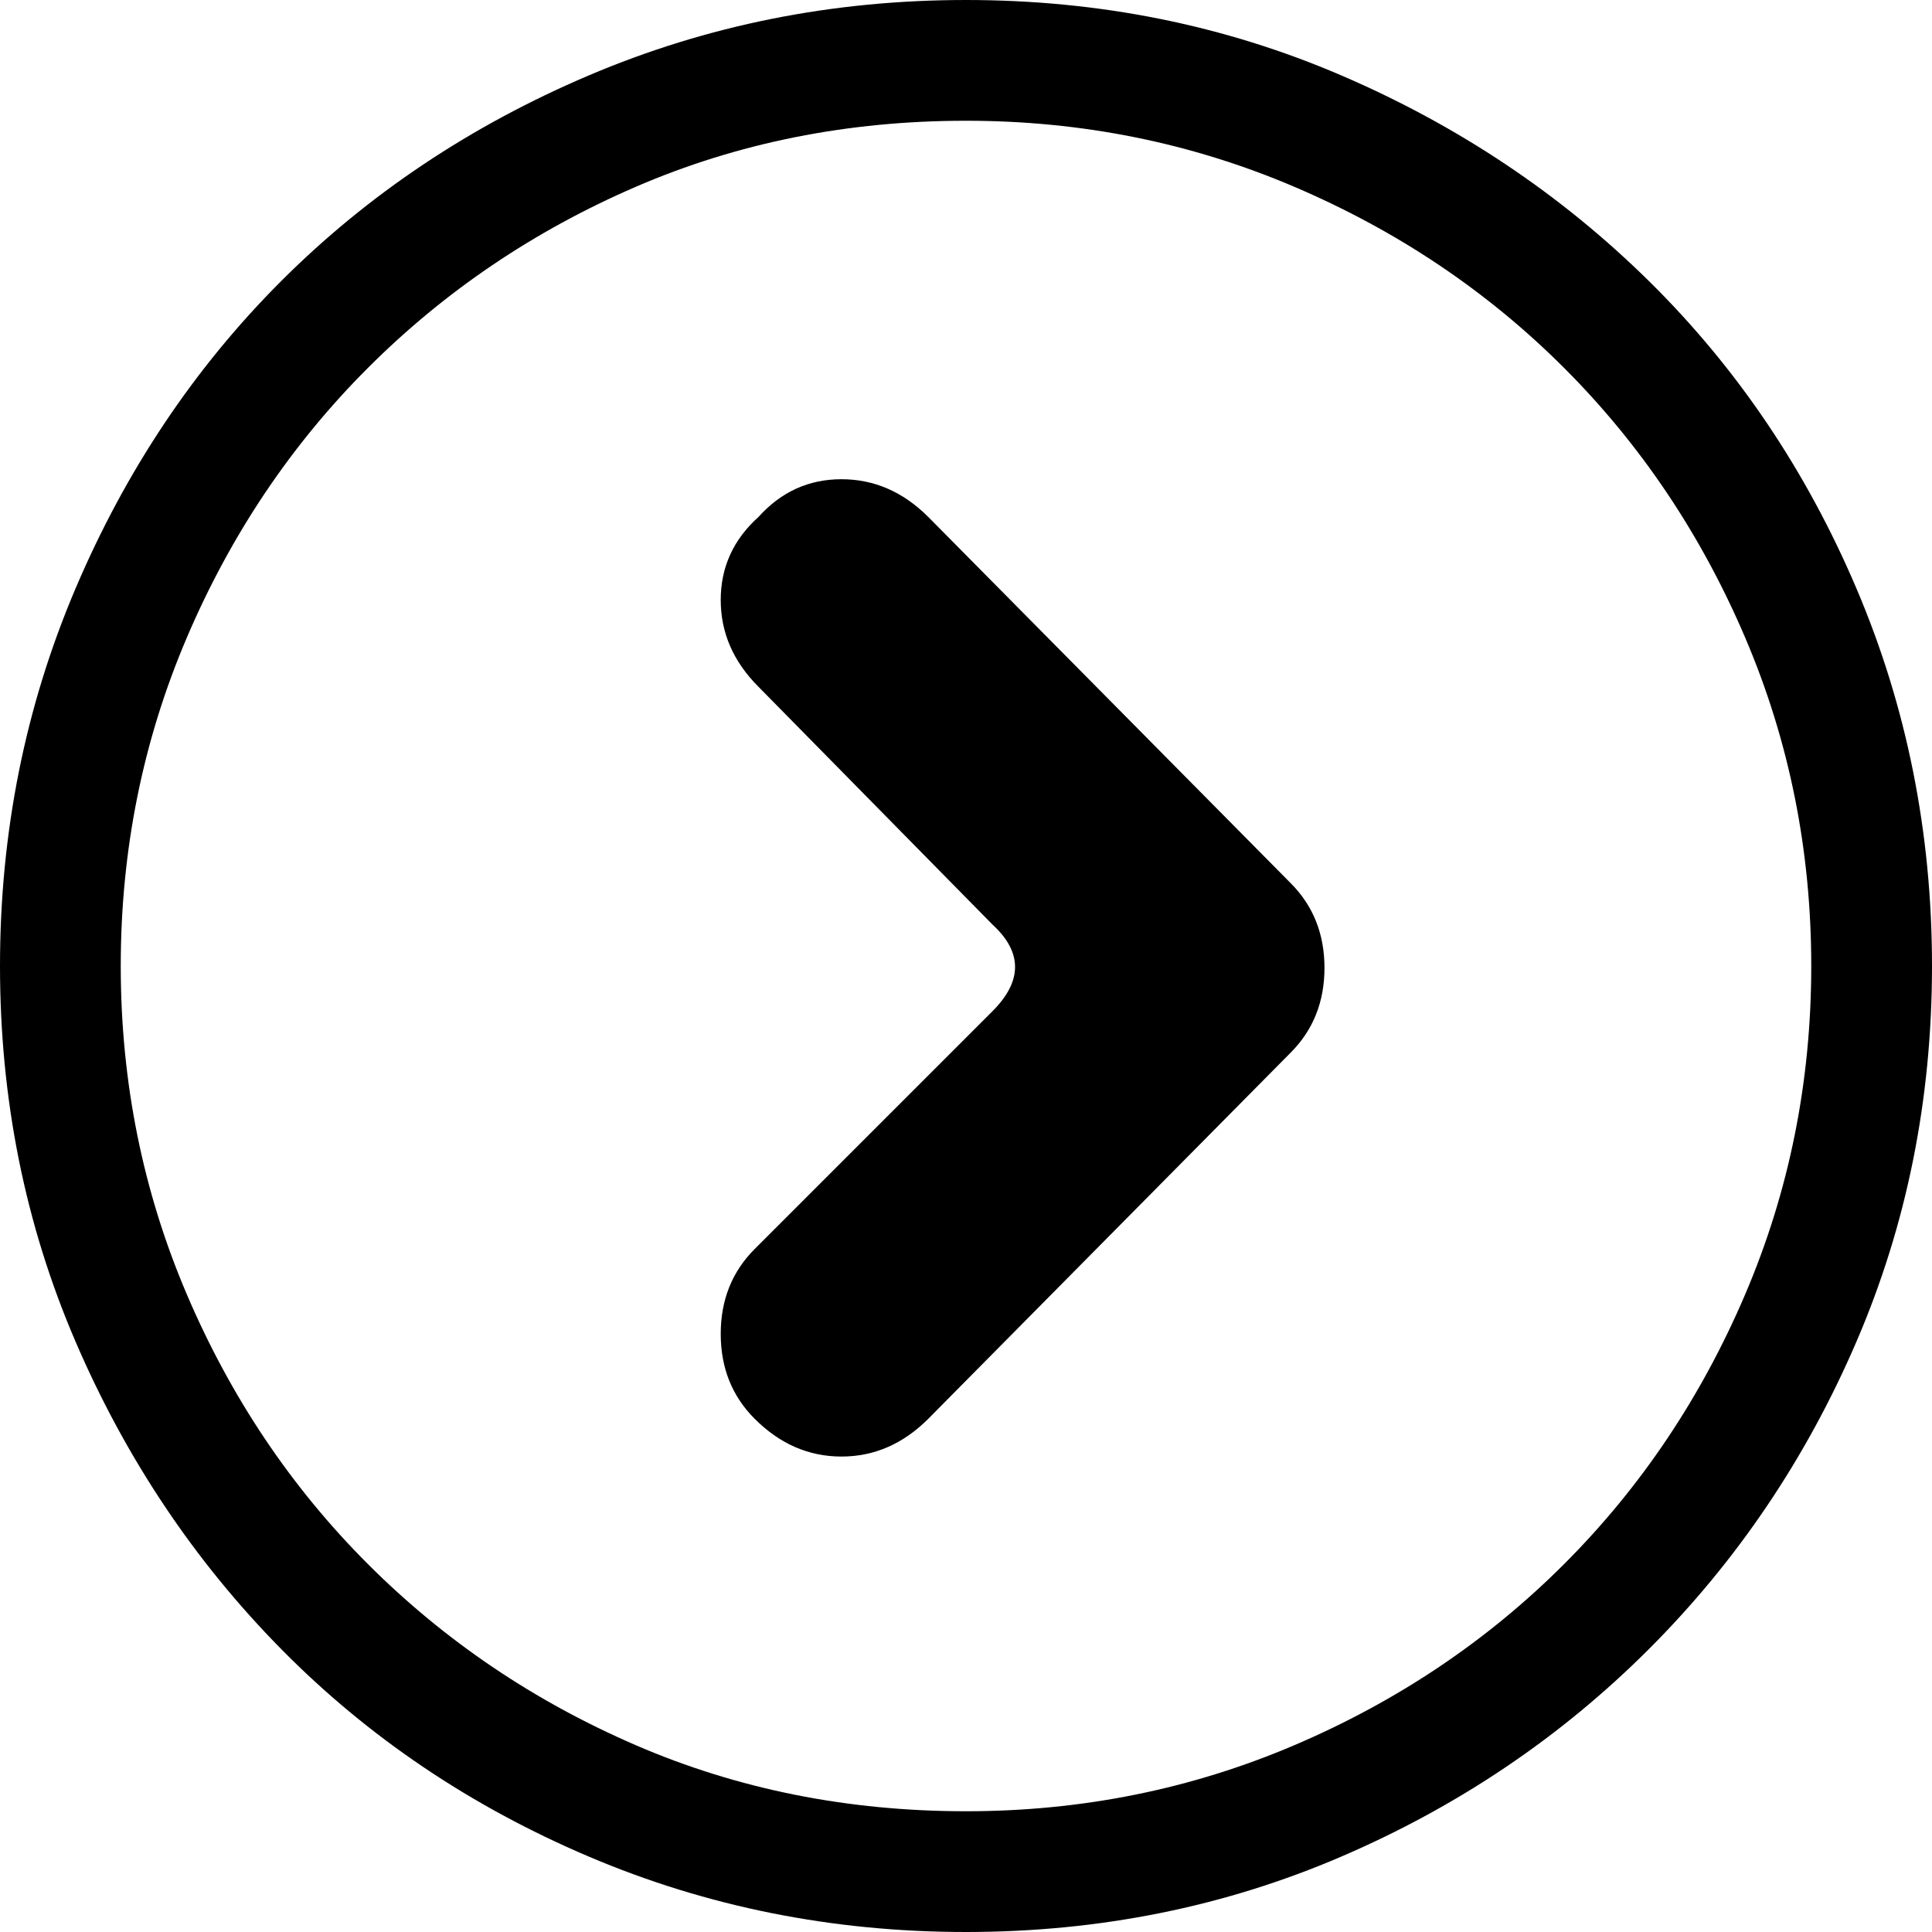 <svg xmlns="http://www.w3.org/2000/svg" viewBox="0 0 512 512">
	<path d="M256 0q53 0 99.5 20T437 74.5t55 81.5 20 100-20 99.5-55 81.5-81.5 55-99.5 20-100-20-81.5-55T20 355.5 0 256t20-100 54.5-81.5T156 20 256 0zm0 480q46 0 87-17.5t71.5-48 48-71.5 17.5-87-17.5-87-48-71.5-71.5-48T256 32q-47 0-87.5 17.5t-71 48-48 71.5T32 256t17.5 87 48 71.5 71 48T256 480zm7-212q12-12 0-23l-62-63q-10-10-10-23t10-22q9-10 22-10t23 10l96 97q9 9 9 22.5t-9 22.5l-96 97q-10 10-23 10t-23-10q-9-9-9-22.5t9-22.5z"/>
</svg>